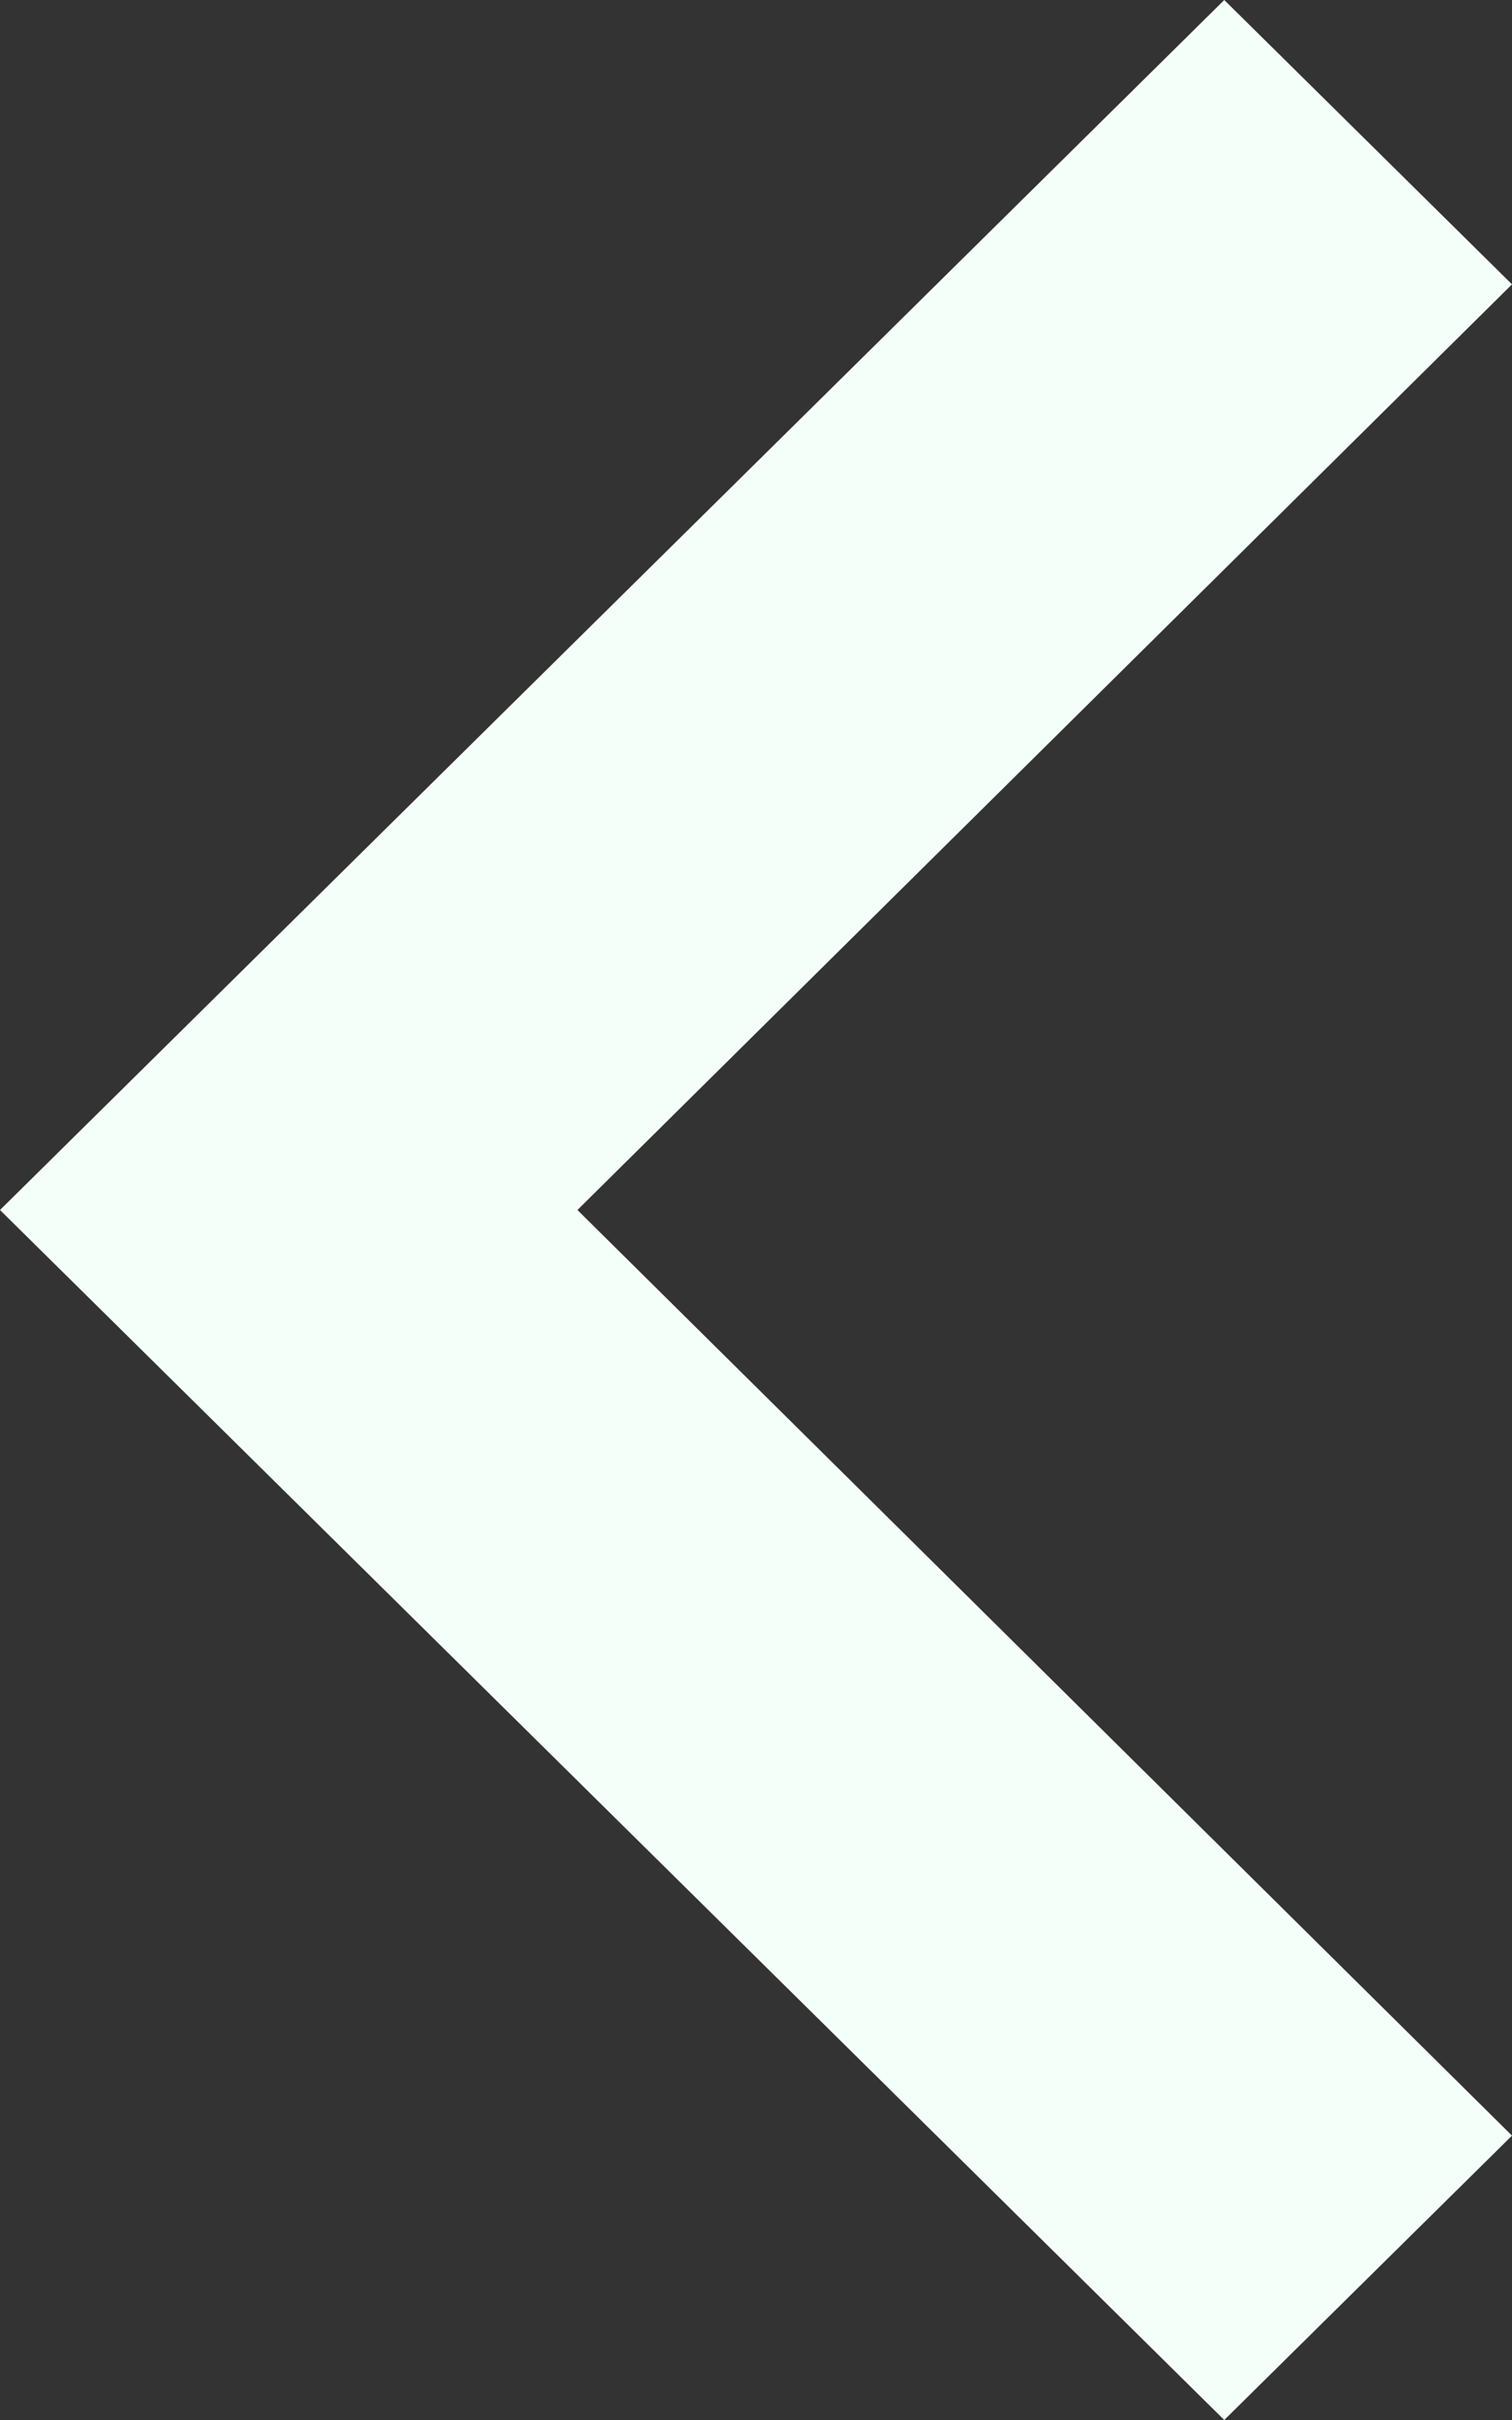 <svg width="10" height="16" viewBox="0 0 10 16" fill="none" xmlns="http://www.w3.org/2000/svg">
<rect x="0" y="0" width="10" height="16" fill="#333333" stroke="none"/>
<path d="M10 14.12L3.819 8L10 1.88L8.097 0L0 8L8.097 16L10 14.12Z" fill="#F5FFF9"/>
</svg>
